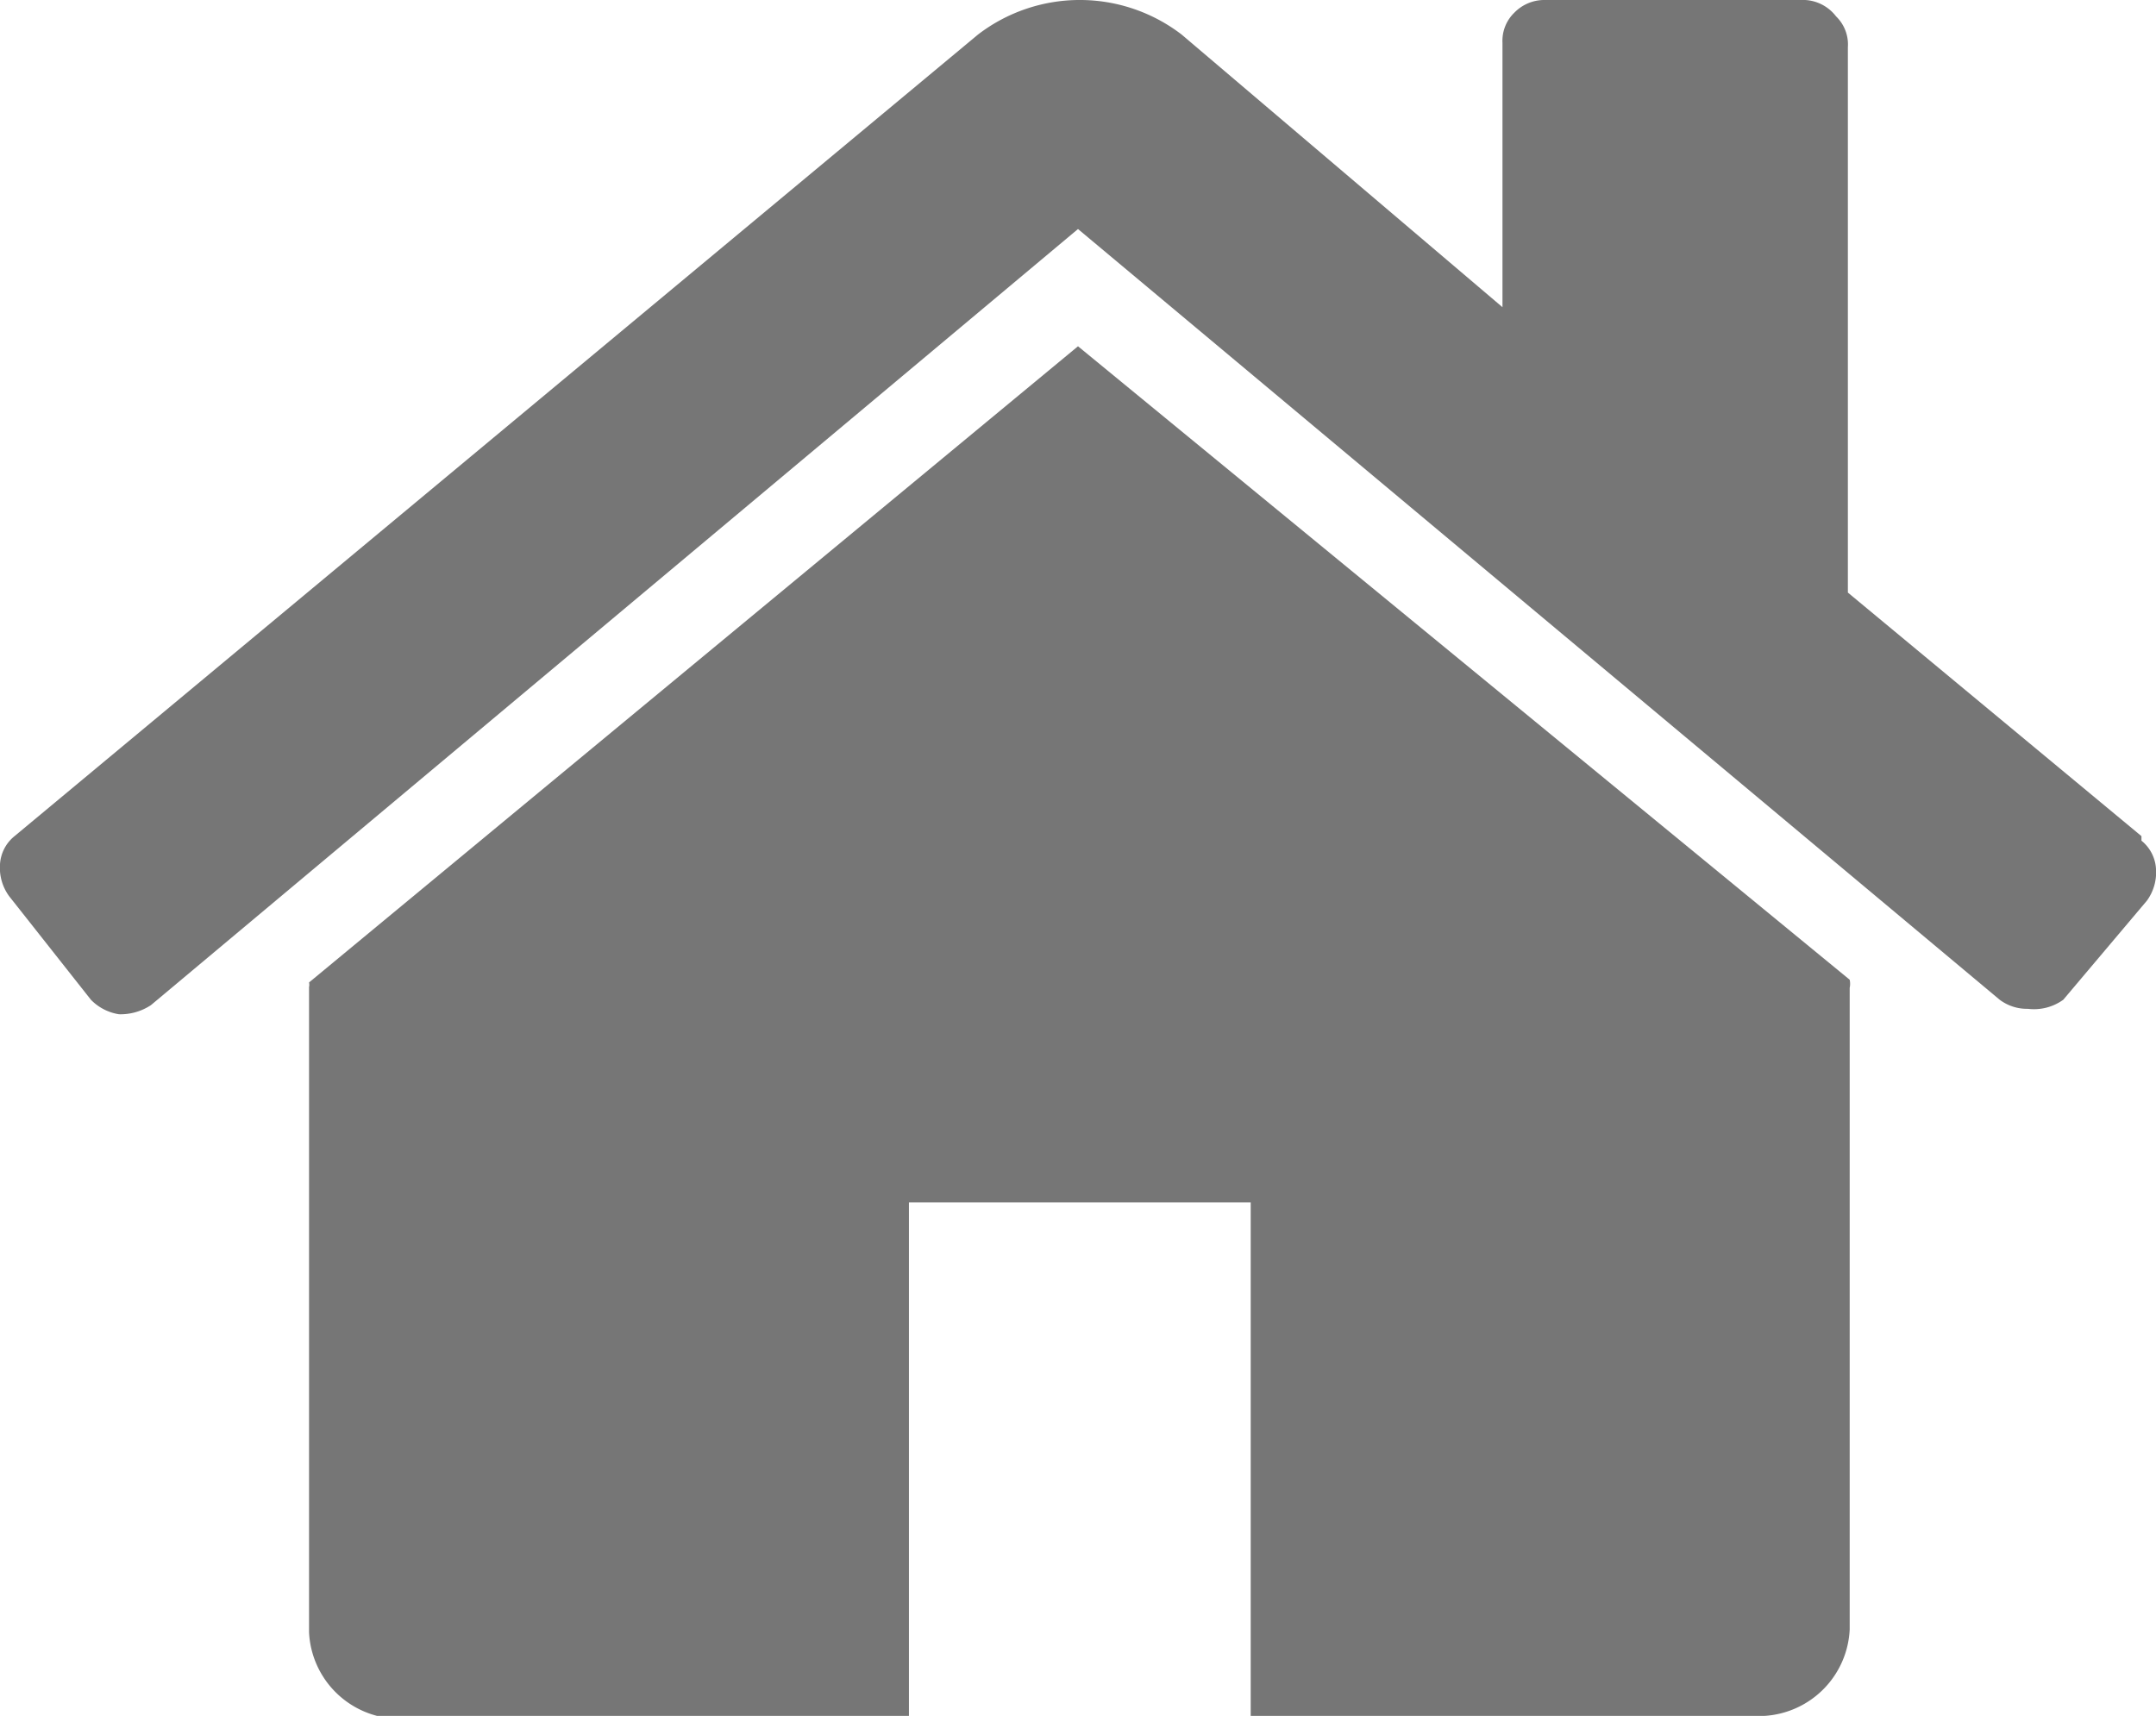 <svg xmlns="http://www.w3.org/2000/svg" viewBox="0 0 23.72 18.88"><defs><style>.cls-1{fill:#767676;}</style></defs><title>home</title><g id="Calque_2" data-name="Calque 2"><g id="Calque_1-2" data-name="Calque 1"><path class="cls-1" d="M11.86,3.81l-8.46,7a.11.11,0,0,1,0,.05v7.1a1,1,0,0,0,.94.95H10V13.23h3.76v5.65h5.65a1,1,0,0,0,.94-.95V10.87a.22.22,0,0,0,0-.09Z"/><path class="cls-1" d="M23.56,9.2,20.33,6.52v-6A.43.43,0,0,0,20.2.18.46.46,0,0,0,19.86,0H17a.46.46,0,0,0-.34.14.43.43,0,0,0-.13.33V3.38L13,.38a1.84,1.84,0,0,0-2.24,0L.16,9.2A.43.43,0,0,0,0,9.51a.53.53,0,0,0,.1.35L1,11a.55.55,0,0,0,.31.16.61.61,0,0,0,.35-.1L11.86,2.52,22,11a.5.5,0,0,0,.31.1h0A.55.55,0,0,0,22.7,11l.92-1.09a.53.53,0,0,0,.1-.35.43.43,0,0,0-.16-.31Z"/></g></g></svg>